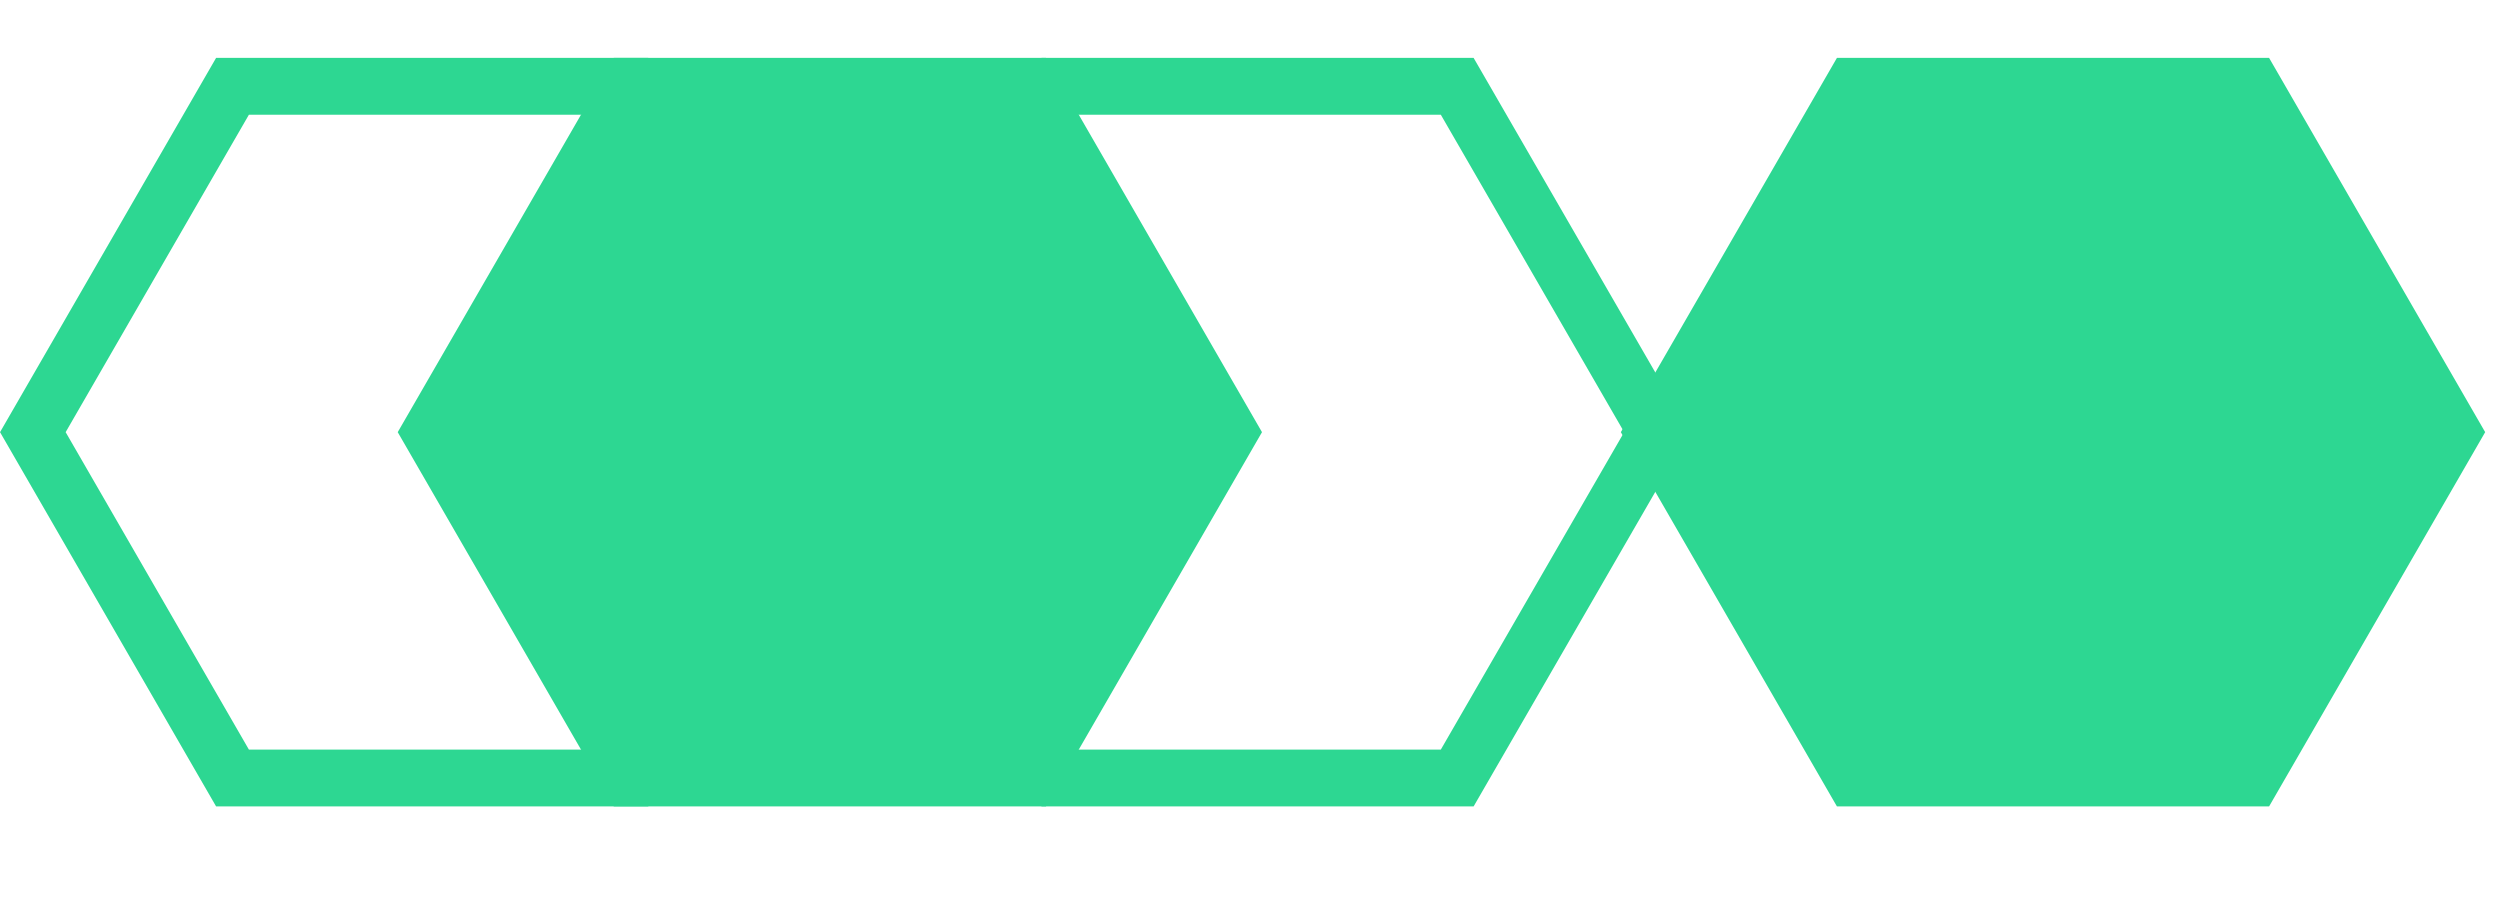 <svg width="44" height="16" viewBox="0 0 44 16" fill="none" xmlns="http://www.w3.org/2000/svg">
<path d="M43.739 7.606L39.936 1.019L32.33 1.019L28.527 7.606L32.33 14.193L39.936 14.193L43.739 7.606Z" fill="#2DD792"/>
<path d="M25.647 1.519L18.62 1.519L15.105 7.606L18.62 13.693L25.647 13.693L29.163 7.606L25.647 1.519Z" stroke="#2DD792"/>
<path d="M22.211 7.606L18.409 1.019L10.803 1.019L7 7.606L10.803 14.193L18.409 14.193L22.211 7.606Z" fill="#2DD792"/>
<path d="M11.12 1.519L4.092 1.519L0.578 7.606L4.092 13.693L11.12 13.693L14.635 7.606L11.12 1.519Z" stroke="#2DD792"/>
</svg>
